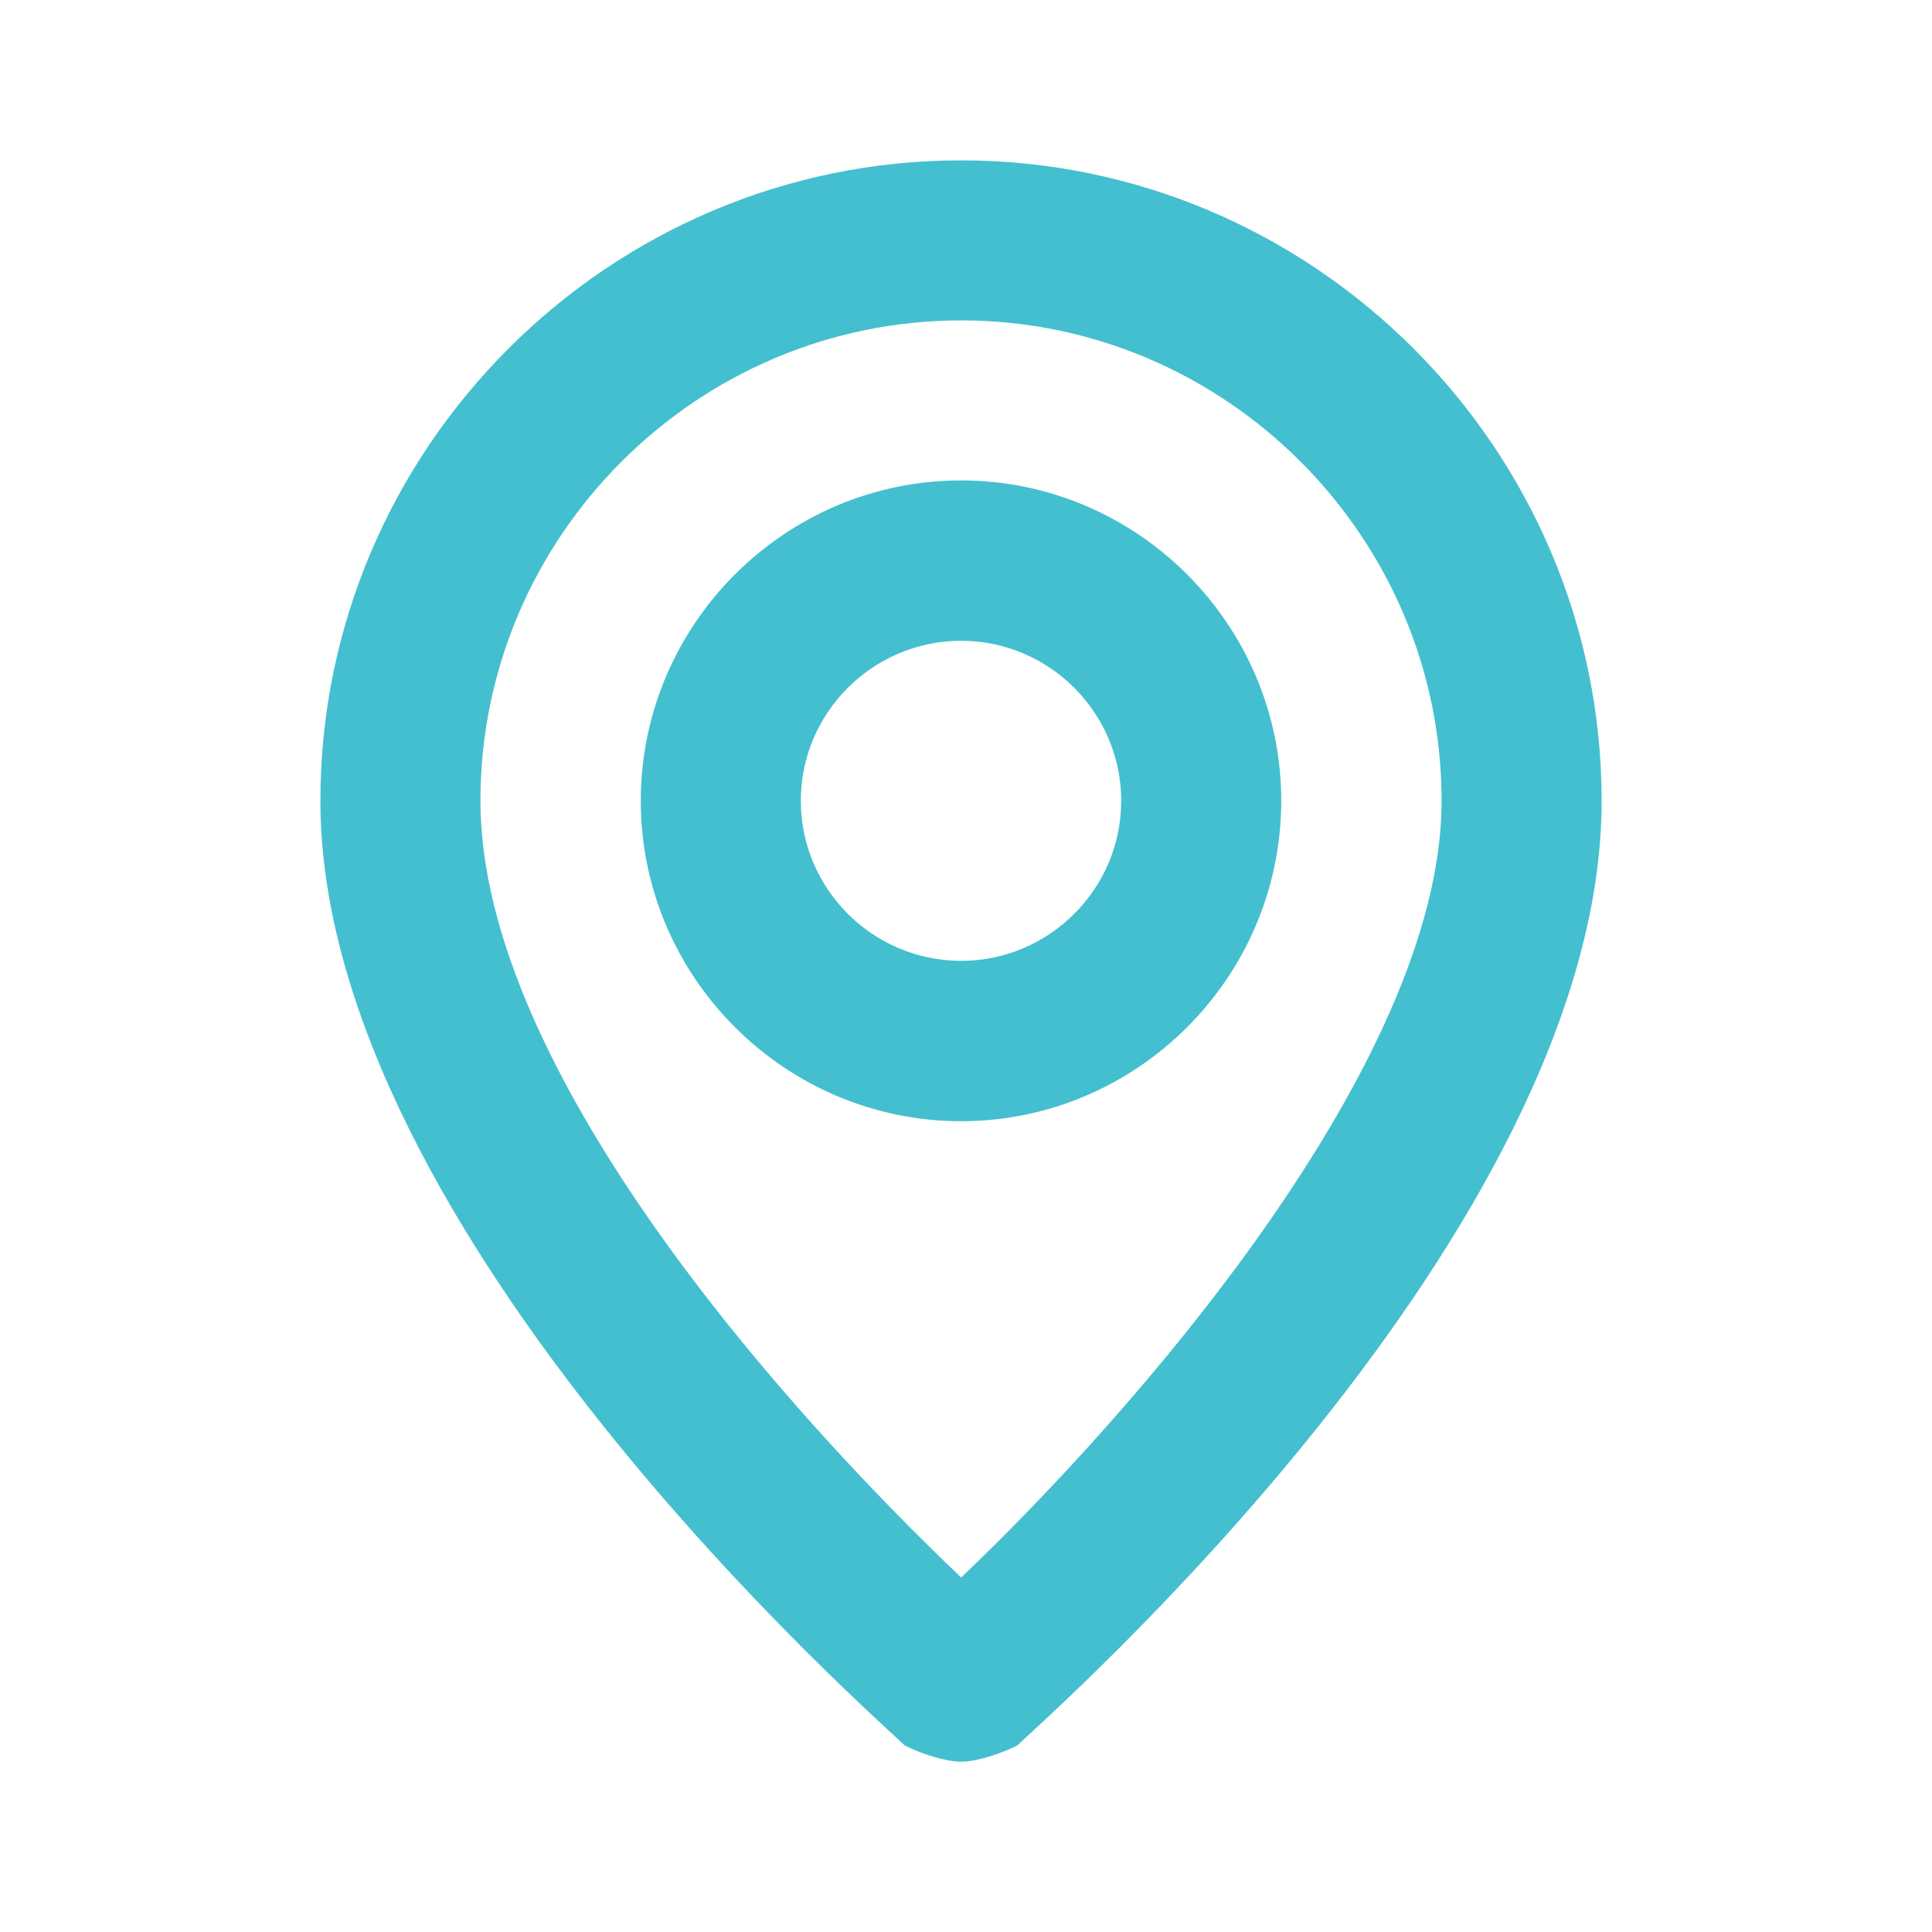 <?xml version="1.0" encoding="utf-8"?>
<svg xmlns="http://www.w3.org/2000/svg" fill="none" height="100%" overflow="visible" preserveAspectRatio="none" style="display: block;" viewBox="0 0 6 6" width="100%">
<g clip-path="url(#clip0_0_8360)" id="mi:location">
<path d="M2.985 0.498C1.89 0.498 0.995 1.393 0.995 2.487C0.995 3.83 2.736 5.347 2.81 5.421C2.86 5.446 2.935 5.471 2.985 5.471C3.034 5.471 3.109 5.446 3.159 5.421C3.233 5.347 4.974 3.83 4.974 2.487C4.974 1.393 4.079 0.498 2.985 0.498ZM2.985 4.899C2.462 4.402 1.492 3.333 1.492 2.487C1.492 1.666 2.164 0.995 2.985 0.995C3.805 0.995 4.477 1.666 4.477 2.487C4.477 3.308 3.507 4.402 2.985 4.899ZM2.985 1.492C2.437 1.492 1.99 1.94 1.99 2.487C1.99 3.034 2.437 3.482 2.985 3.482C3.532 3.482 3.979 3.034 3.979 2.487C3.979 1.94 3.532 1.492 2.985 1.492ZM2.985 2.984C2.711 2.984 2.487 2.761 2.487 2.487C2.487 2.213 2.711 1.99 2.985 1.99C3.258 1.99 3.482 2.213 3.482 2.487C3.482 2.761 3.258 2.984 2.985 2.984Z" fill="#44BFCF" id="Vector"/>
</g>
<defs>
<clipPath id="clip0_0_8360">
<rect fill="white" height="5.968" width="5.968"/>
</clipPath>
</defs>
</svg>